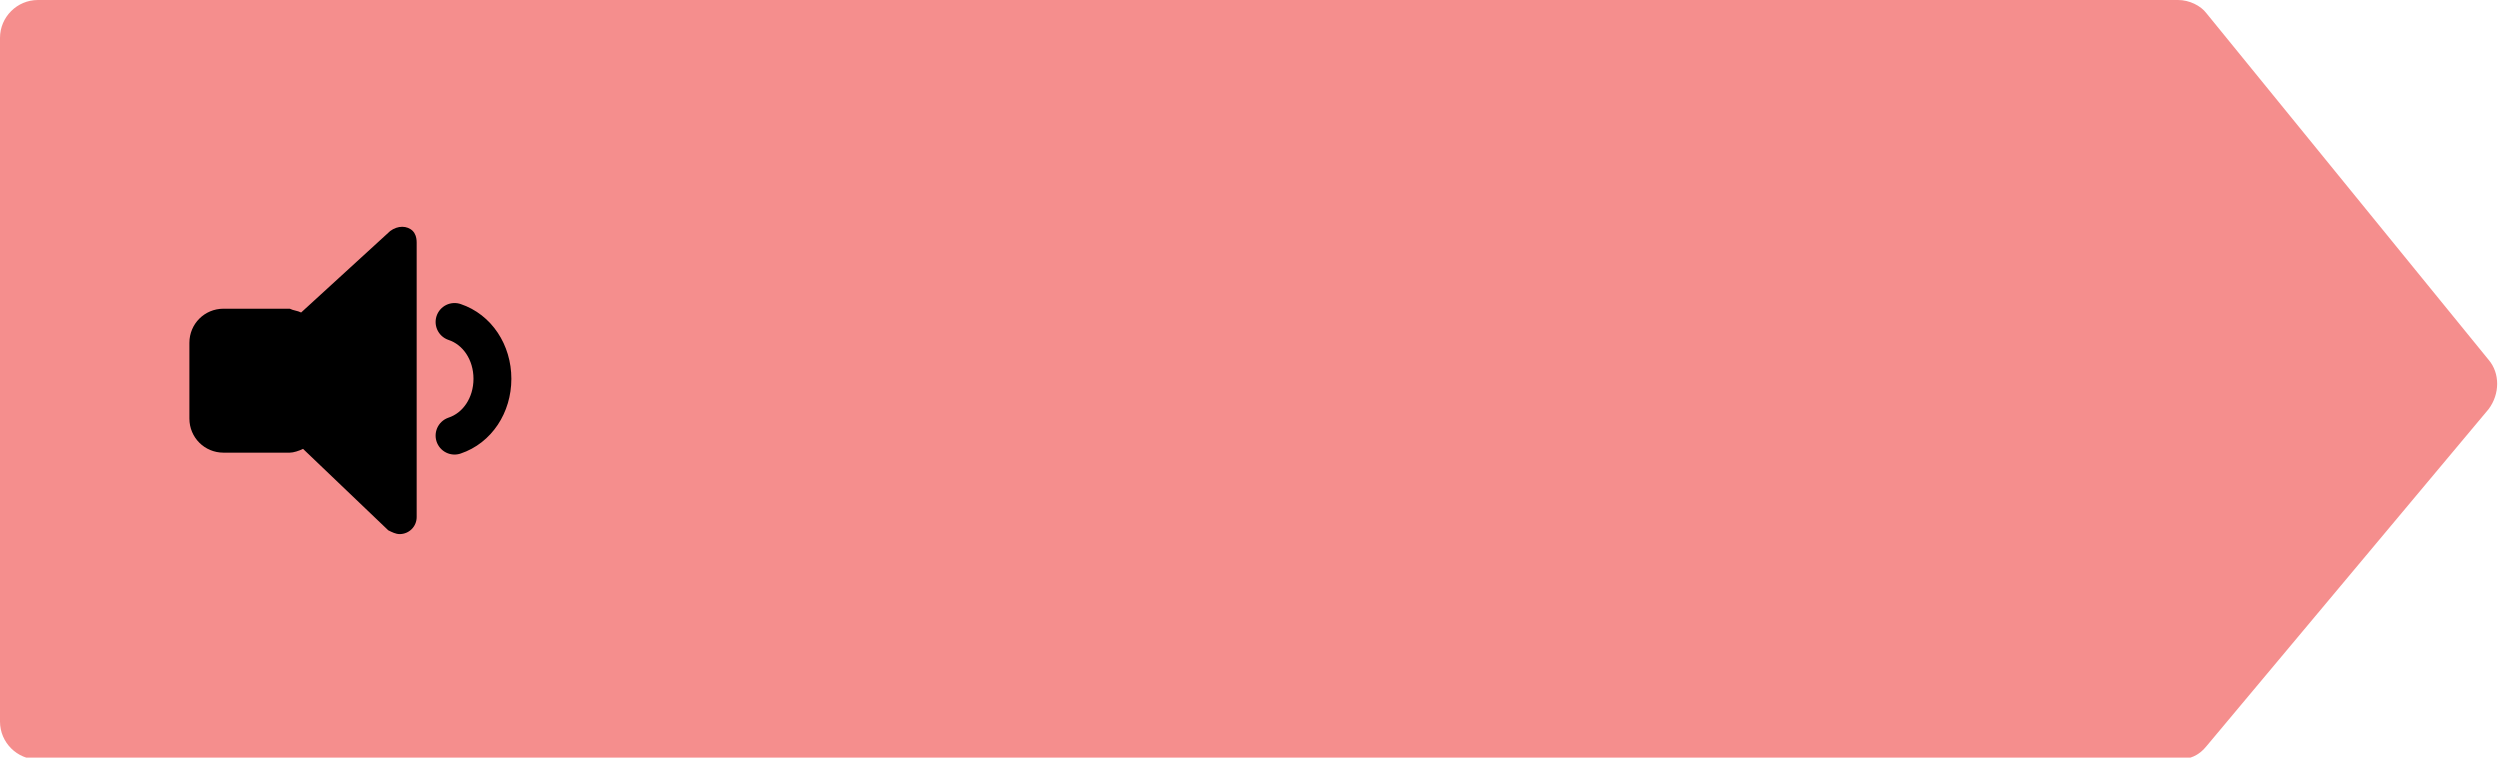 <?xml version="1.0" encoding="utf-8"?>
<!-- Generator: Adobe Illustrator 22.1.0, SVG Export Plug-In . SVG Version: 6.00 Build 0)  -->
<svg xmlns="http://www.w3.org/2000/svg" xmlns:xlink="http://www.w3.org/1999/xlink" version="1.1" id="Layer_1" x="0px" y="0px" viewBox="0 0 132 40" style="enable-background:new 0 0 132 40;" xml:space="preserve" width="132" height="40">
<style type="text/css">
	.st0{fill:#F58E8D;}
	.st1{fill:none;stroke:#000000;stroke-width:2;stroke-linecap:round;stroke-linejoin:round;}
</style>
<title>Group 8</title>
<desc>Created with Sketch.</desc>
<g id="October">
	<g id="Is-it-a-bird_x3F_-1" transform="translate(-377, -577)">
		<g id="icon-balloon-normal" transform="translate(377, 577)">
			<g id="Group-8">
				<path id="Rectangle-8" class="st0" d="M2,0h113c0.6,0,1.2,0.3,1.5,0.7L131.4,19c0.6,0.7,0.6,1.8,0,2.6l-14.9,17.8      c-0.4,0.5-0.9,0.7-1.5,0.7H2c-1.1,0-2-0.9-2-2V2C0,0.9,0.9,0,2,0z"/>
				<g id="icon-audio" transform="translate(10, 11)">
					<path id="speaker" d="M5.9,5.5l4.7-4.3c0.4-0.3,0.9-0.3,1.2,0C11.9,1.3,12,1.5,12,1.8v14.5c0,0.5-0.4,0.9-0.9,0.9       c-0.2,0-0.4-0.1-0.6-0.2L6,12.7c-0.2,0.1-0.5,0.2-0.7,0.2H1.8c-1,0-1.8-0.8-1.8-1.8v-4c0-1,0.8-1.8,1.8-1.8h3.5       C5.5,5.4,5.7,5.4,5.9,5.5z"/>
					<path id="sound" class="st1" d="M14,12c1.2-0.4,2-1.6,2-3c0-1.4-0.8-2.6-2-3"/>
				</g>
			</g>
		</g>
	</g>
</g>
</svg>
